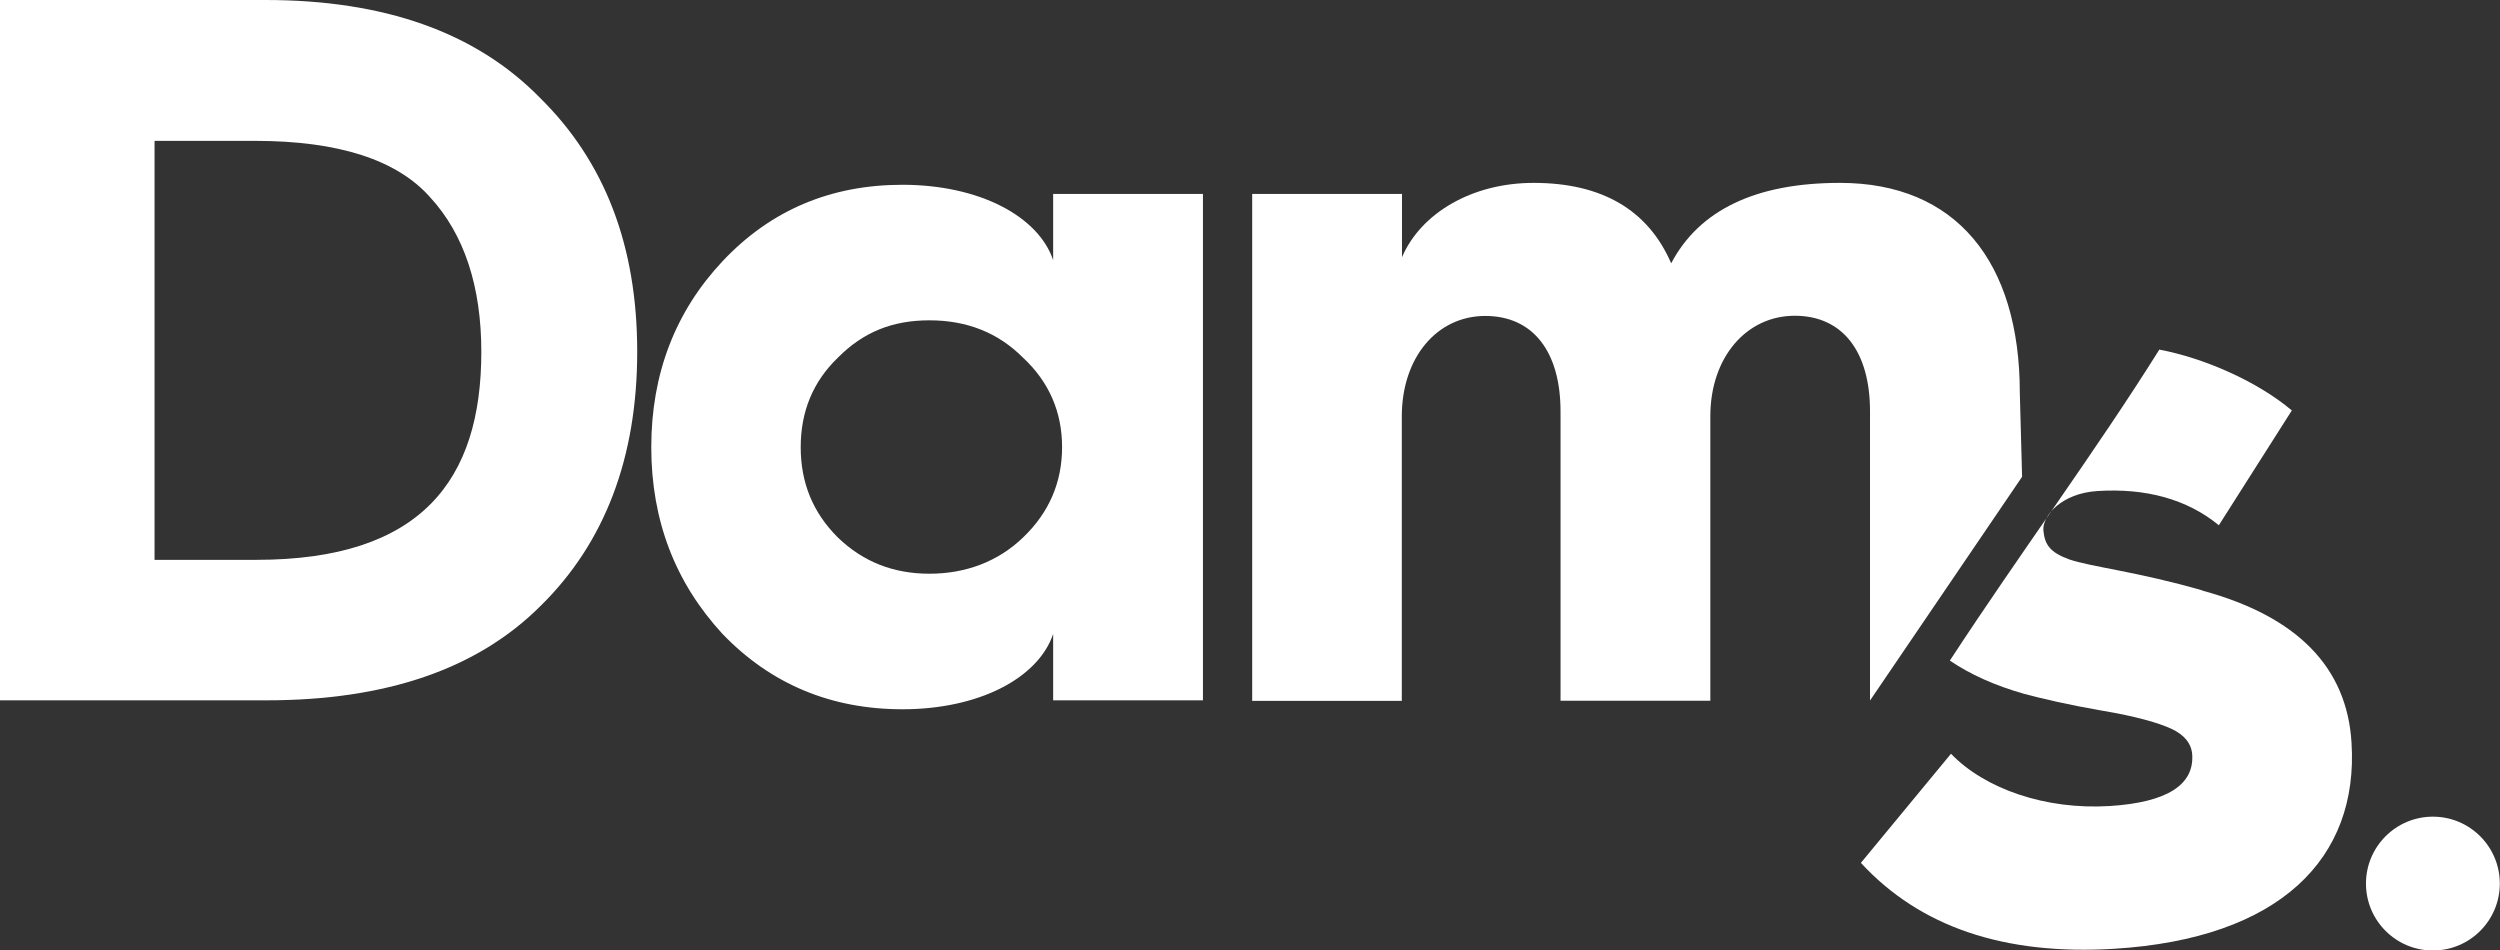 <svg xmlns="http://www.w3.org/2000/svg" id="Calque_2" data-name="Calque 2" viewBox="0 0 131.51 50"><rect x="0" y="0" width="131.51" height="50" fill="#333333" stroke="none"/><defs><style>      .cls-1 {        fill: #fff;      }    </style></defs><g id="Home_Page" data-name="Home Page"><g id="Dam_s_Blanc" data-name="Dam&amp;apos;s Blanc"><circle class="cls-1" cx="127.98" cy="46.48" r="3.52"></circle><path class="cls-1" d="m0,36.85V0h13.96c6.24,0,11.05,1.69,14.43,5.13,3.44,3.38,5.13,7.82,5.13,13.37s-1.69,10.04-5.08,13.37c-3.33,3.33-8.14,4.97-14.43,4.97H0Zm8.14-7.4h5.34c8.67,0,11.84-4.18,11.84-10.94,0-3.44-.9-6.19-2.7-8.14-1.74-1.96-4.81-2.96-9.2-2.96h-5.29v22.04h0Z"></path><path class="cls-1" d="m55.4,13.69v-3.49h7.88v26.64h-7.88v-3.49c-.79,2.33-3.91,3.96-7.93,3.96-3.75,0-6.92-1.32-9.46-3.96-2.49-2.7-3.75-5.97-3.75-9.83s1.27-7.14,3.75-9.78c2.54-2.7,5.71-4.02,9.46-4.02,4.02,0,7.14,1.64,7.93,3.96h0Zm-1.59,14.59c1.38-1.32,2.06-2.91,2.06-4.76s-.69-3.44-2.06-4.71c-1.32-1.32-2.96-1.96-4.92-1.96s-3.49.63-4.81,1.96c-1.32,1.27-1.96,2.85-1.96,4.71s.63,3.44,1.96,4.76c1.32,1.27,2.91,1.9,4.81,1.9s3.6-.63,4.92-1.9Z"></path><path class="cls-1" d="m65.87,36.85V10.2h7.88v3.33c1-2.33,3.7-3.91,6.92-3.91,3.6,0,6.03,1.43,7.24,4.23,1.48-2.8,4.44-4.23,8.88-4.23,6.08,0,9.46,4.12,9.46,11.05l.12,4.41-8,11.77v-15.22c0-3.12-1.43-5.02-3.96-5.02s-4.44,2.17-4.44,5.29v14.96h-7.88v-15.22c0-3.12-1.43-5.02-3.96-5.02s-4.39,2.17-4.39,5.29v14.96h-7.88Z"></path><path class="cls-1" d="m115.86,31.06c-3.38-.98-5.88-1.24-7.03-1.64-.97-.36-1.27-.75-1.34-1.52-.06-.76.95-1.95,2.84-2.07,2.54-.16,4.71.42,6.39,1.8l3.84-6.04c-1.82-1.53-4.6-2.75-6.97-3.2-3.33,5.32-7.3,10.67-11.02,16.36,1.06.72,2.36,1.31,3.91,1.75.9.24,2.29.57,4.08.88,1.8.3,3,.65,3.67.96.67.31,1.05.77,1.09,1.36.1,1.59-1.33,2.51-4.34,2.7-3.37.21-6.57-.9-8.35-2.75l-4.74,5.74c3.11,3.37,7.53,4.87,13.32,4.52,8.74-.54,12.87-4.76,12.49-10.84-.24-3.96-2.84-6.64-7.84-8h0Z"></path></g></g></svg>
